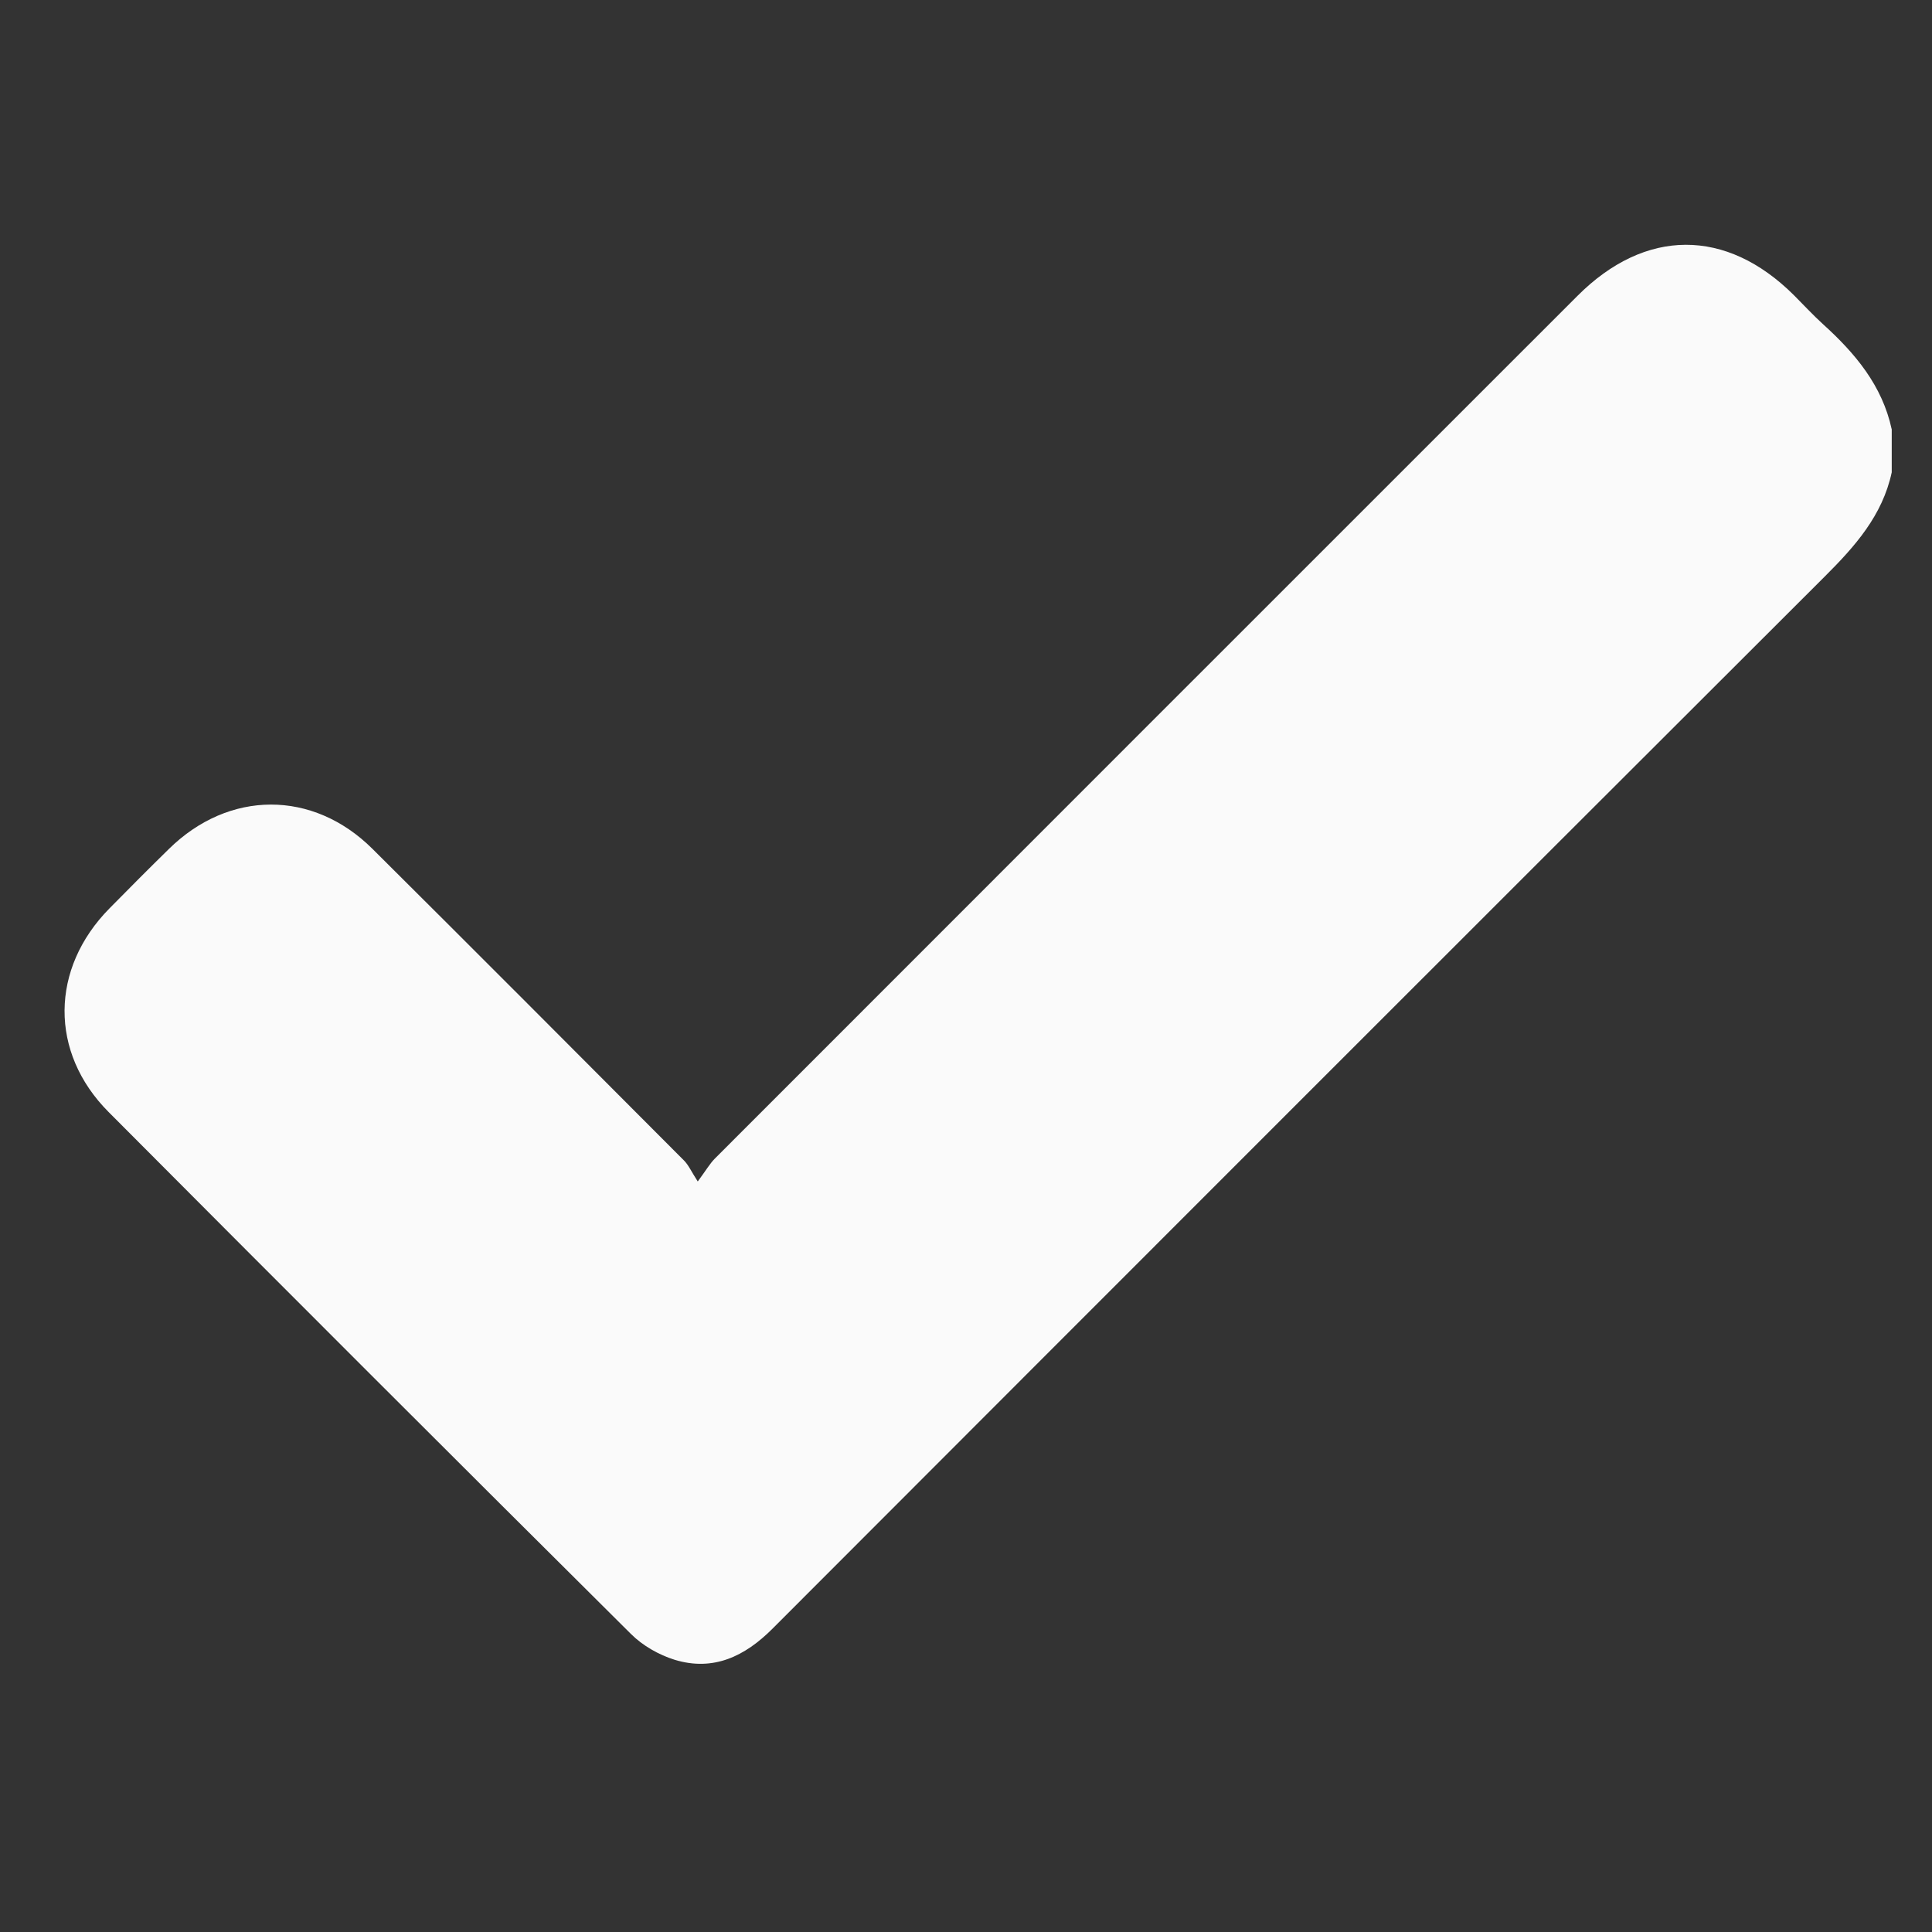 <svg width="19" height="19" viewBox="0 0 19 19" fill="none" xmlns="http://www.w3.org/2000/svg">
<rect x="0" y="0" width="19" height="19" fill="#333333" stroke="none"/>
<g clip-path="url(#clip0_109_778)">
<path d="M18.604 4.645C18.513 5.07 18.242 5.374 17.944 5.671C14.492 9.117 11.044 12.566 7.598 16.016C7.326 16.289 7.016 16.439 6.635 16.323C6.48 16.275 6.32 16.184 6.205 16.069C4.488 14.363 2.776 12.651 1.068 10.936C0.484 10.35 0.494 9.524 1.077 8.933C1.27 8.737 1.464 8.542 1.66 8.35C2.25 7.769 3.077 7.765 3.663 8.348C4.688 9.367 5.707 10.39 6.727 11.413C6.771 11.457 6.798 11.52 6.862 11.619C6.944 11.508 6.98 11.445 7.029 11.395C9.856 8.566 12.684 5.738 15.513 2.91C16.18 2.242 16.976 2.24 17.642 2.903C17.737 2.998 17.828 3.097 17.928 3.188C18.244 3.474 18.511 3.791 18.604 4.223C18.604 4.364 18.604 4.504 18.604 4.645Z" fill="#FAFAFA"/>
</g>
<defs>
<clipPath id="clip0_109_778">
<rect width="18" height="18" fill="white" transform="translate(0.6 0.4)"/>
</clipPath>
</defs>
</svg>

